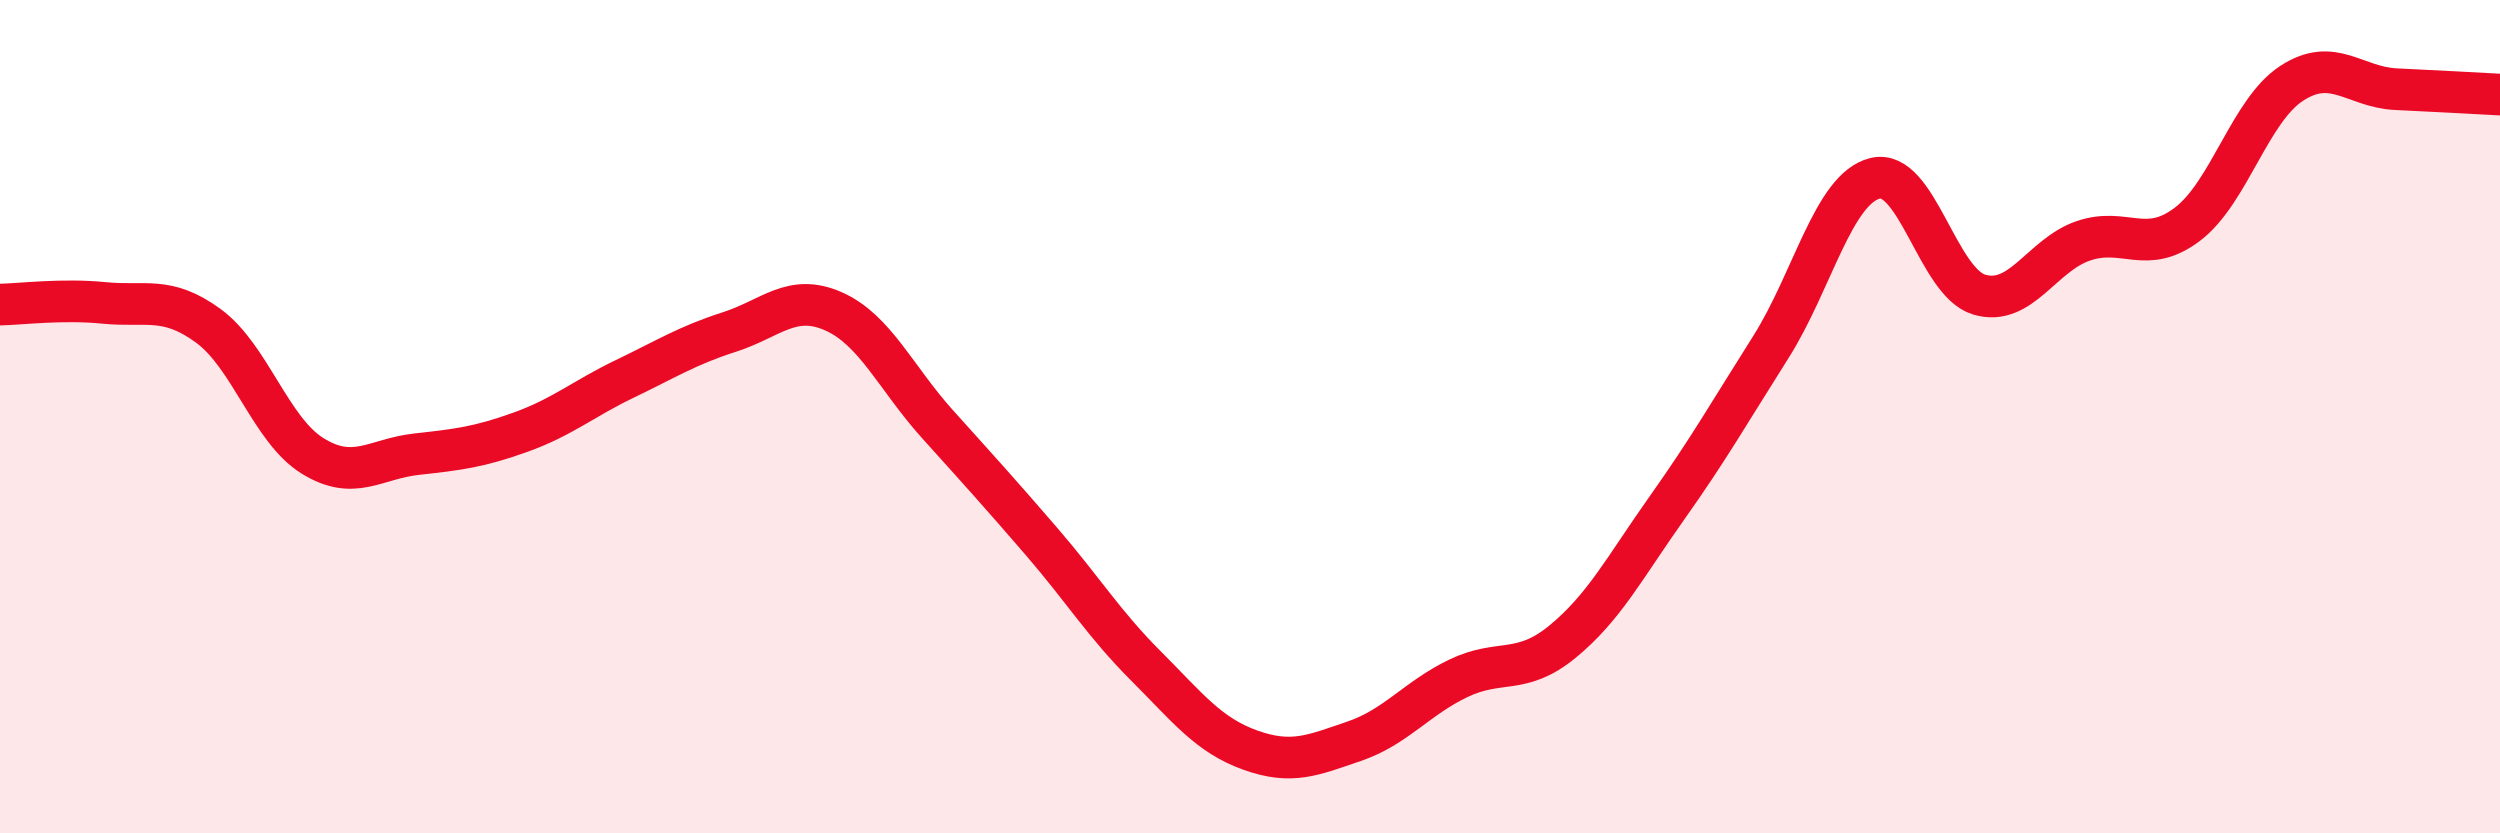 
    <svg width="60" height="20" viewBox="0 0 60 20" xmlns="http://www.w3.org/2000/svg">
      <path
        d="M 0,7.31 C 0.5,7.3 1.5,7.17 2.5,7.27 C 3.5,7.37 4,7.09 5,7.82 C 6,8.55 6.5,10.32 7.5,10.94 C 8.5,11.56 9,11.01 10,10.9 C 11,10.79 11.5,10.73 12.5,10.37 C 13.5,10.01 14,9.57 15,9.09 C 16,8.61 16.5,8.29 17.5,7.97 C 18.5,7.65 19,7.03 20,7.47 C 21,7.91 21.5,9.07 22.5,10.18 C 23.5,11.29 24,11.84 25,13 C 26,14.16 26.5,14.98 27.5,15.98 C 28.5,16.98 29,17.64 30,18 C 31,18.36 31.5,18.13 32.5,17.79 C 33.5,17.45 34,16.76 35,16.28 C 36,15.8 36.5,16.22 37.5,15.4 C 38.5,14.58 39,13.61 40,12.2 C 41,10.79 41.5,9.91 42.5,8.33 C 43.5,6.75 44,4.53 45,4.28 C 46,4.03 46.5,6.77 47.5,7.07 C 48.5,7.37 49,6.12 50,5.78 C 51,5.44 51.5,6.14 52.5,5.38 C 53.5,4.62 54,2.65 55,2 C 56,1.35 56.5,2.09 57.5,2.14 C 58.5,2.19 59.5,2.24 60,2.27L60 20L0 20Z"
        fill="#EB0A25"
        opacity="0.1"
        stroke-linecap="round"
        stroke-linejoin="round"
      />
      <path
        d="M 0,7.31 C 0.5,7.3 1.5,7.17 2.5,7.27 C 3.5,7.37 4,7.09 5,7.82 C 6,8.55 6.5,10.32 7.5,10.94 C 8.5,11.56 9,11.01 10,10.9 C 11,10.79 11.5,10.73 12.5,10.37 C 13.5,10.01 14,9.57 15,9.09 C 16,8.61 16.5,8.29 17.5,7.97 C 18.5,7.65 19,7.03 20,7.47 C 21,7.91 21.5,9.07 22.5,10.18 C 23.5,11.29 24,11.84 25,13 C 26,14.16 26.5,14.98 27.5,15.98 C 28.5,16.98 29,17.64 30,18 C 31,18.36 31.5,18.13 32.5,17.79 C 33.5,17.45 34,16.76 35,16.28 C 36,15.8 36.5,16.22 37.5,15.4 C 38.5,14.58 39,13.61 40,12.2 C 41,10.79 41.5,9.91 42.5,8.33 C 43.5,6.75 44,4.53 45,4.28 C 46,4.03 46.5,6.77 47.5,7.07 C 48.5,7.37 49,6.12 50,5.78 C 51,5.44 51.5,6.14 52.5,5.38 C 53.5,4.62 54,2.65 55,2 C 56,1.35 56.5,2.09 57.5,2.14 C 58.5,2.19 59.5,2.24 60,2.27"
        stroke="#EB0A25"
        stroke-width="1"
        fill="none"
        stroke-linecap="round"
        stroke-linejoin="round"
      />
    </svg>
  